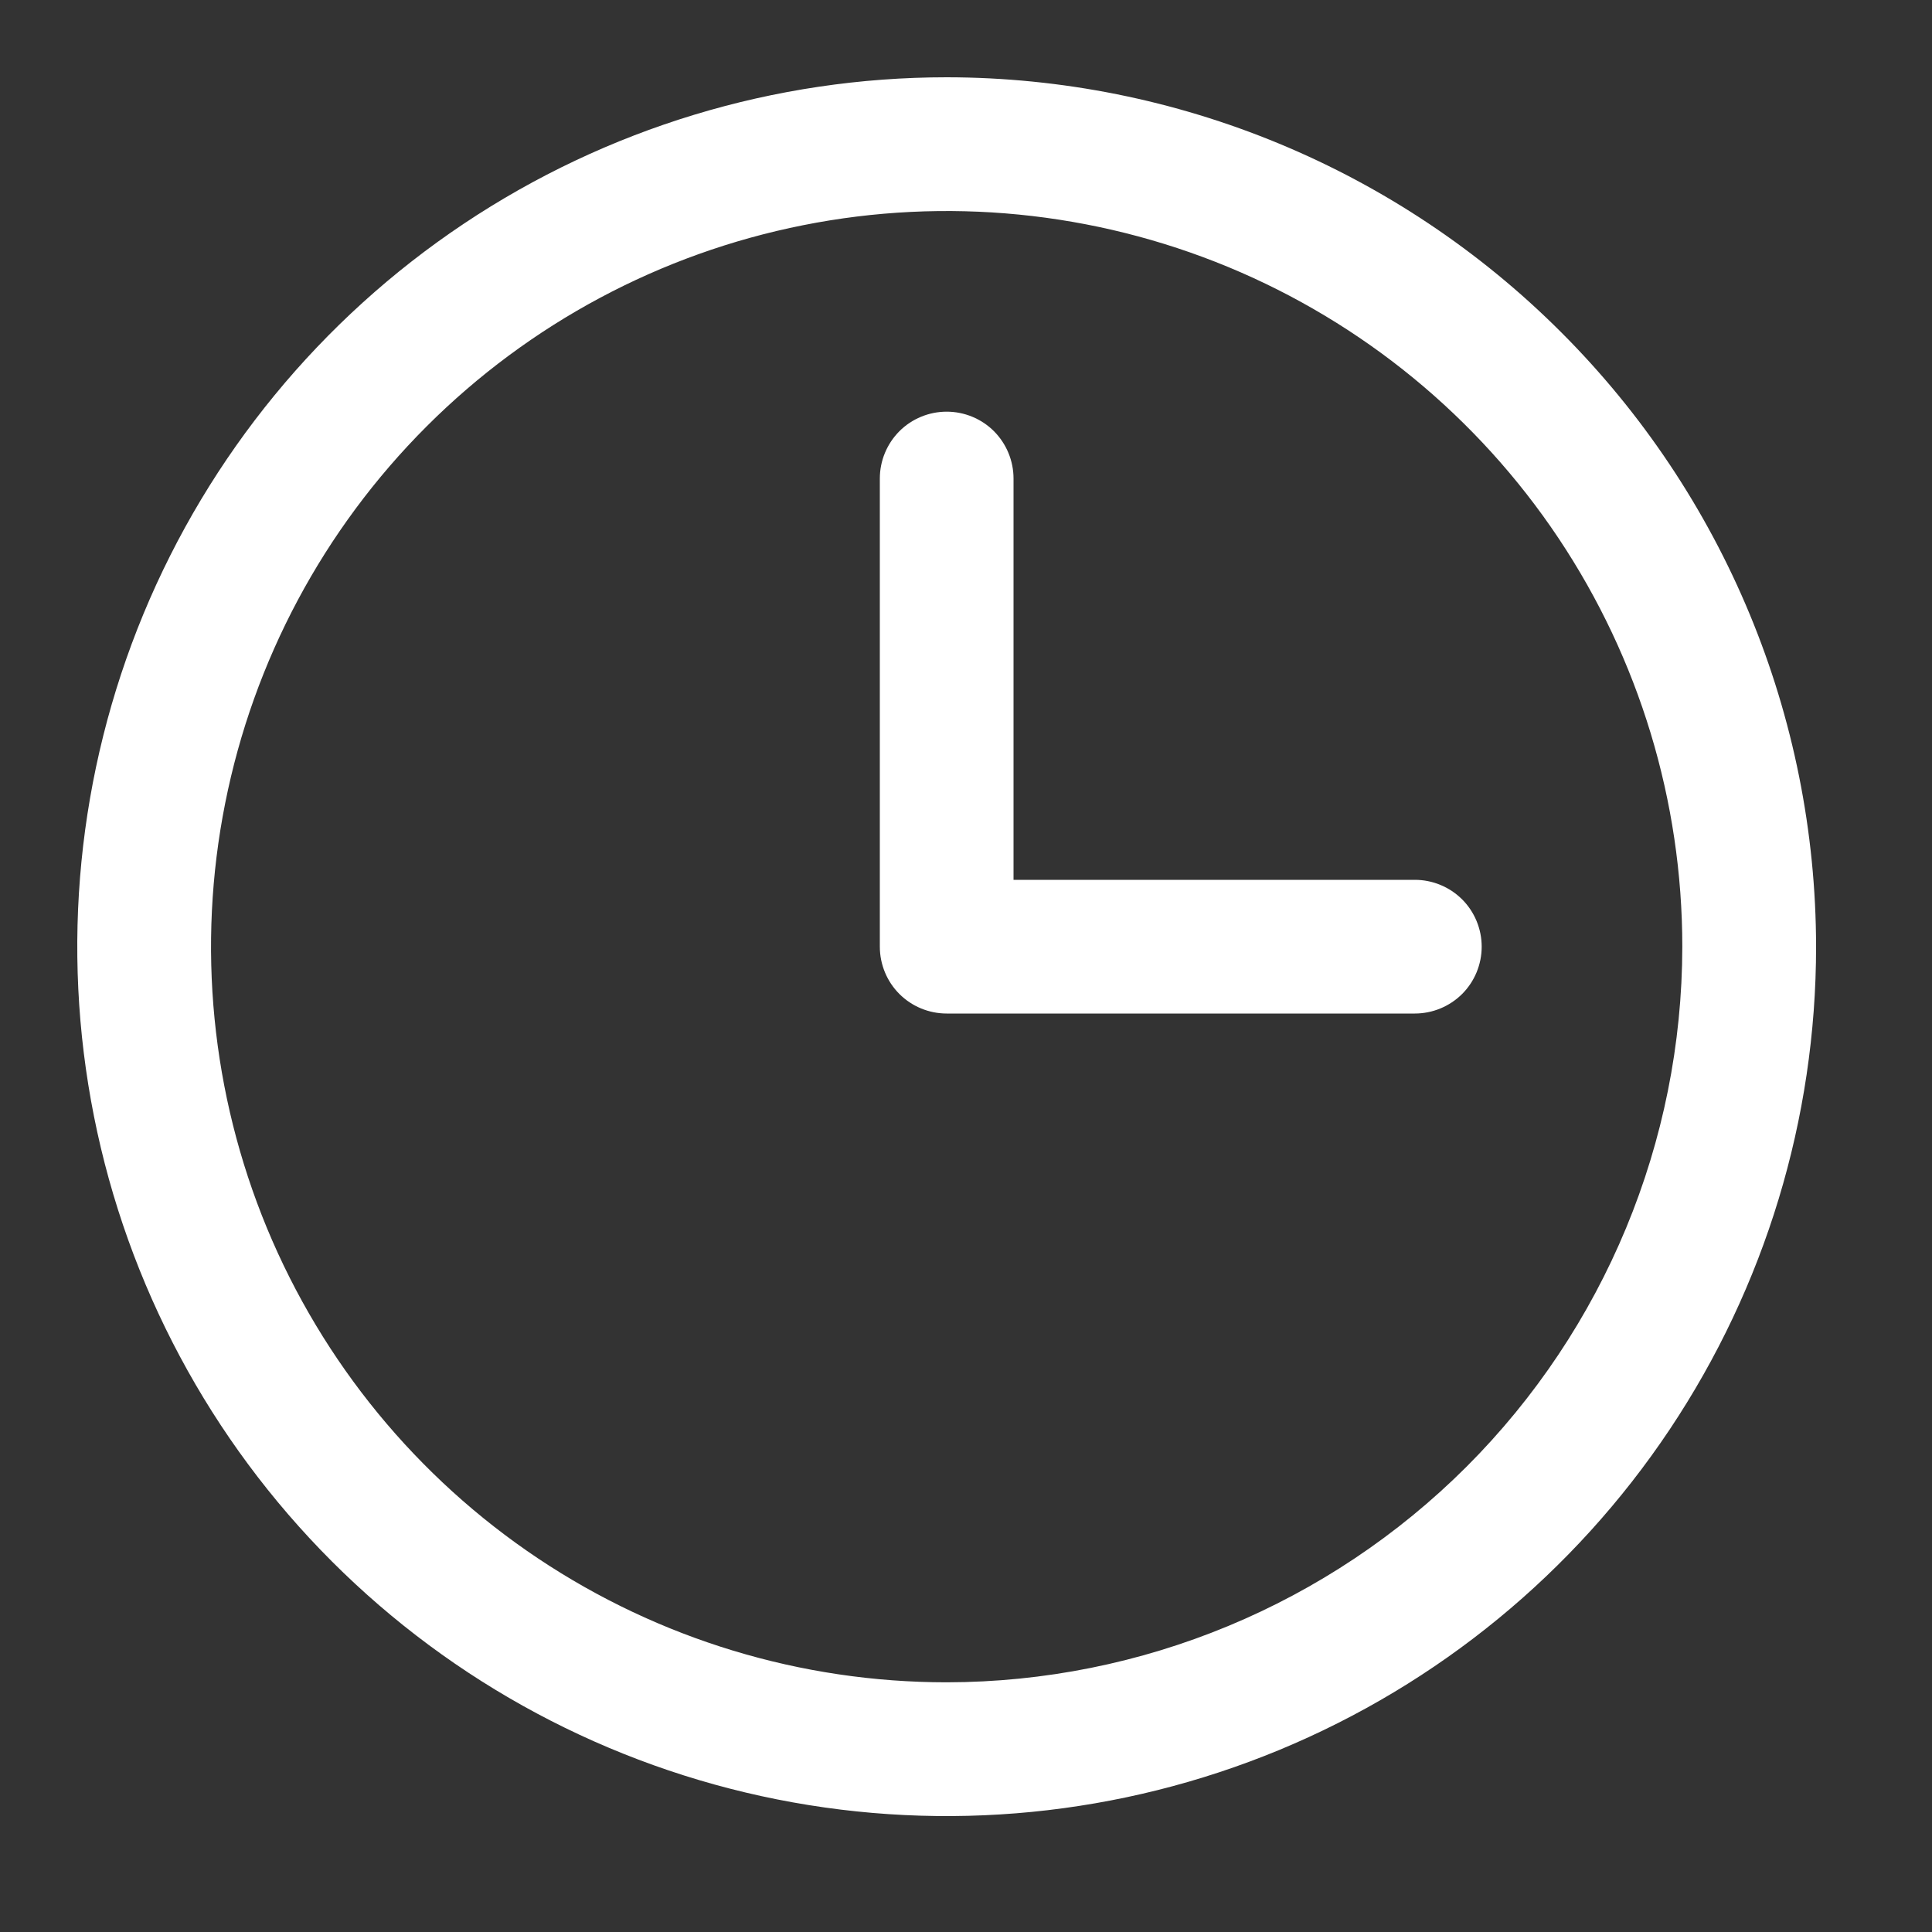 <svg width="25" height="25" viewBox="0 0 25 25" fill="none" xmlns="http://www.w3.org/2000/svg">
<rect x="0" y="0" width="25" height="25" fill="#333333" stroke="none"/>
<path d="M12.25 1C10.025 1 7.85 1.66 6 2.896C4.15 4.132 2.708 5.889 1.856 7.945C1.005 10.001 0.782 12.262 1.216 14.445C1.65 16.627 2.722 18.632 4.295 20.205C5.868 21.778 7.873 22.85 10.055 23.284C12.238 23.718 14.499 23.495 16.555 22.644C18.611 21.792 20.368 20.35 21.604 18.5C22.84 16.65 23.5 14.475 23.5 12.25C23.497 9.267 22.311 6.408 20.201 4.299C18.092 2.189 15.233 1.003 12.25 1ZM12.25 21.769C10.367 21.769 8.527 21.211 6.961 20.165C5.396 19.119 4.176 17.632 3.455 15.893C2.735 14.153 2.546 12.239 2.914 10.393C3.281 8.546 4.188 6.85 5.519 5.519C6.85 4.188 8.546 3.281 10.393 2.914C12.239 2.546 14.153 2.735 15.893 3.455C17.632 4.176 19.119 5.396 20.165 6.961C21.211 8.527 21.769 10.367 21.769 12.25C21.766 14.774 20.762 17.193 18.978 18.978C17.193 20.762 14.774 21.766 12.25 21.769ZM19.173 12.25C19.173 12.479 19.082 12.7 18.92 12.862C18.757 13.024 18.537 13.115 18.308 13.115H12.25C12.021 13.115 11.8 13.024 11.638 12.862C11.476 12.7 11.385 12.479 11.385 12.25V6.192C11.385 5.963 11.476 5.743 11.638 5.58C11.8 5.418 12.021 5.327 12.25 5.327C12.479 5.327 12.7 5.418 12.862 5.58C13.024 5.743 13.115 5.963 13.115 6.192V11.385H18.308C18.537 11.385 18.757 11.476 18.92 11.638C19.082 11.8 19.173 12.021 19.173 12.25Z" fill="white"/>
</svg>
